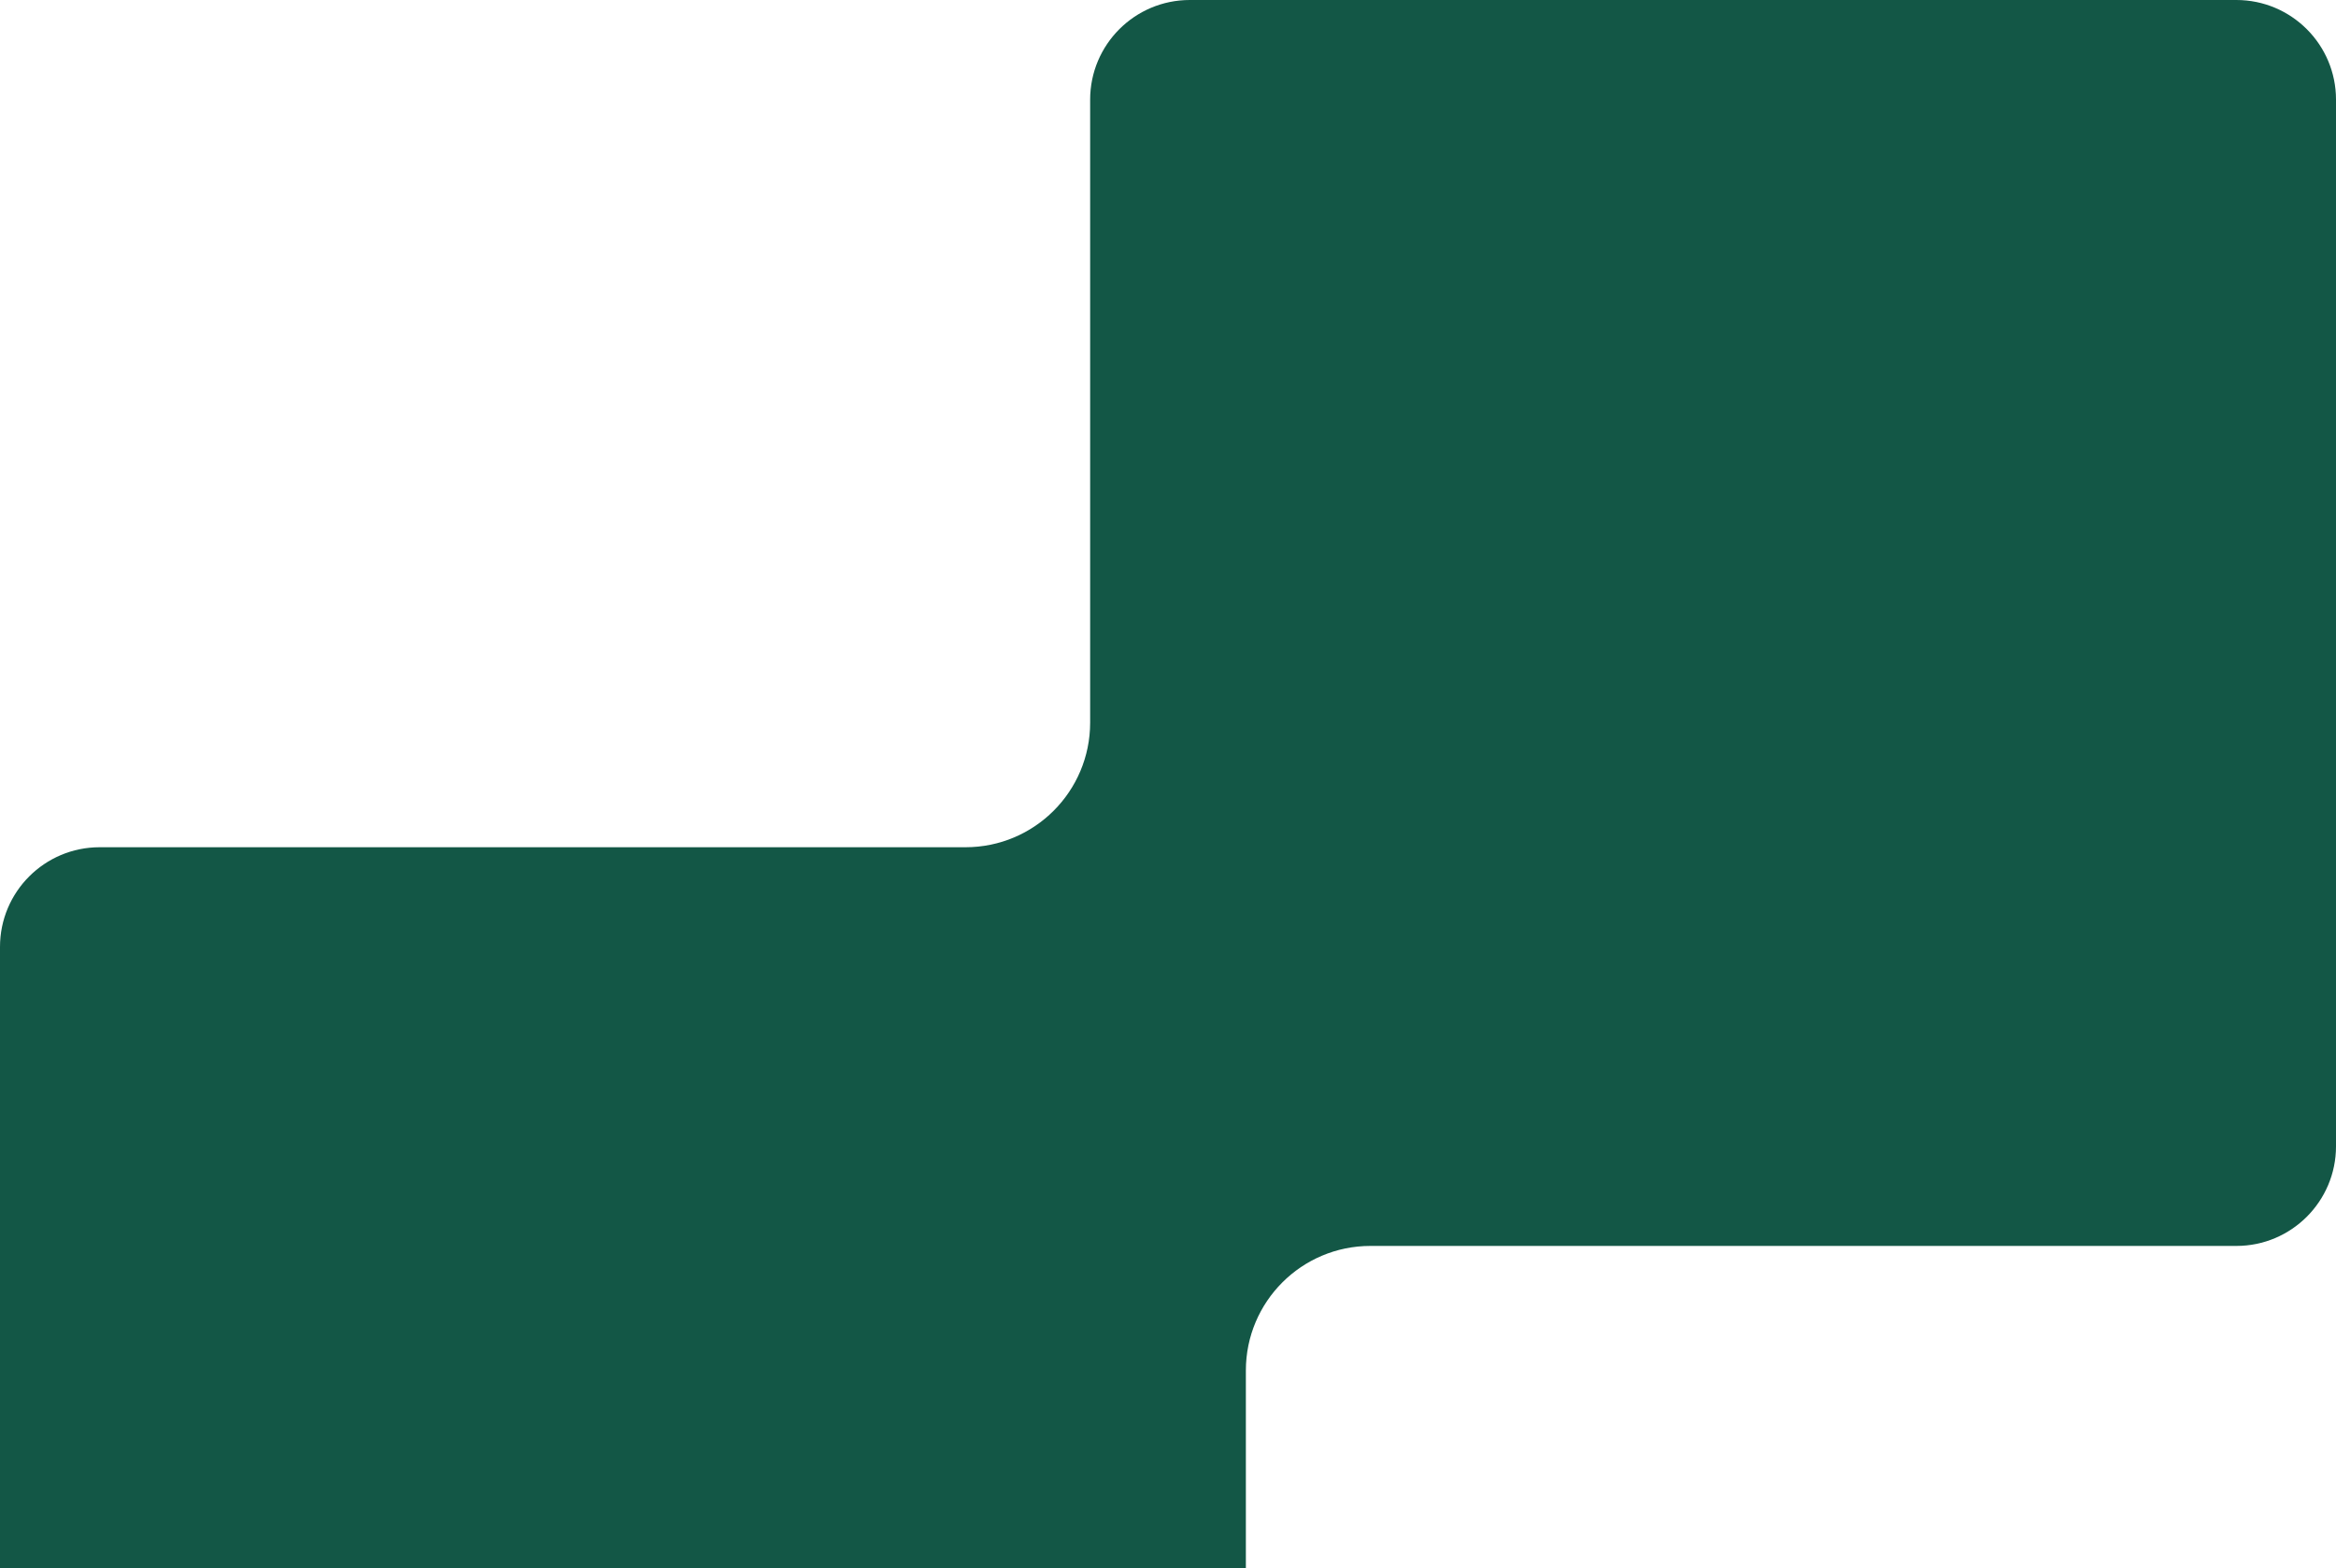 <?xml version="1.0" encoding="UTF-8"?> <svg xmlns="http://www.w3.org/2000/svg" width="292" height="196" viewBox="0 0 292 196" fill="none"><path d="M279.542 0C286.423 0 292.001 5.578 292.001 12.459V143.275C292.001 150.156 286.423 155.733 279.542 155.733H171.307C162.706 155.733 155.733 162.706 155.733 171.307V249.174C155.733 256.054 150.156 261.633 143.275 261.633H12.459C5.578 261.633 0 256.055 0 249.174V118.357C0 111.477 5.578 105.899 12.459 105.899H120.694C129.295 105.899 136.268 98.927 136.268 90.326V12.459C136.268 5.578 141.845 0 148.726 0H279.542Z" fill="#135746"></path></svg> 